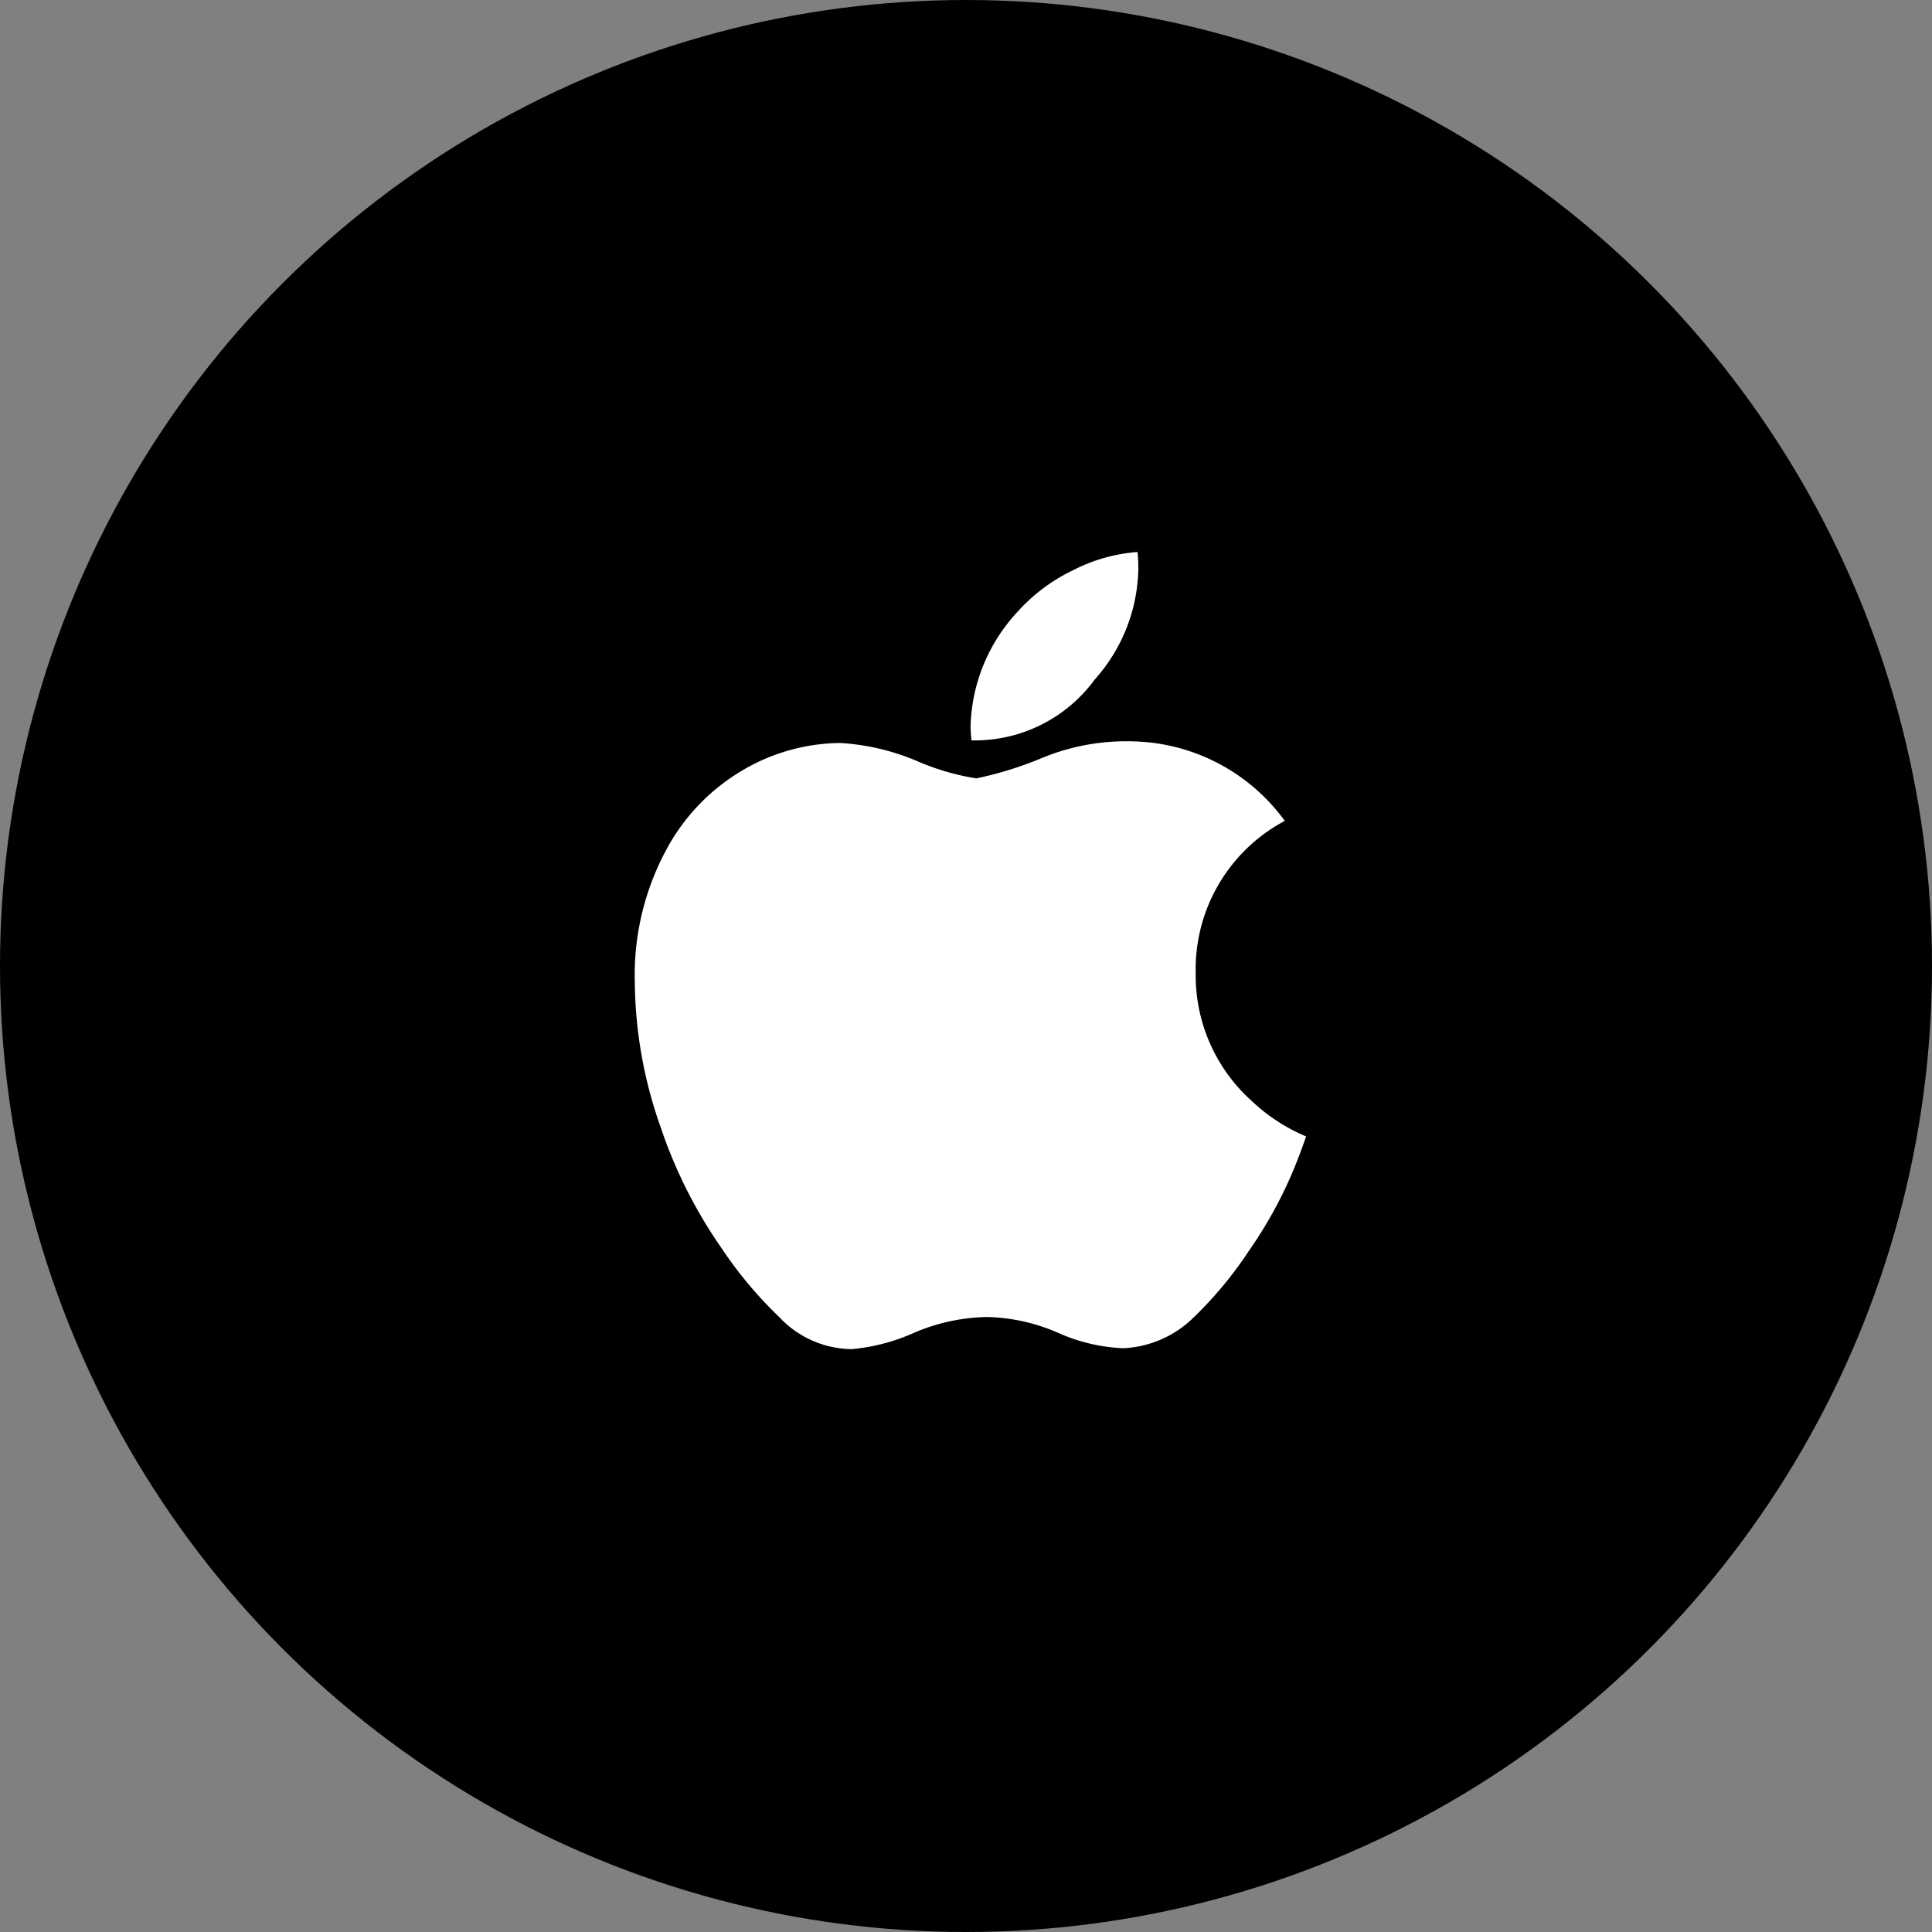 <svg xmlns="http://www.w3.org/2000/svg" width="70" height="70" viewBox="0 0 70 70">
  <rect x="0" y="0" width="70" height="70" fill="#808080" stroke="none"/>
  <g id="그룹_25900" data-name="그룹 25900" transform="translate(14229 19003)">
    <circle id="타원_1114" data-name="타원 1114" cx="35" cy="35" r="35" transform="translate(-14229 -19003)"/>
    <path id="path4" d="M23.816,22.506A15.7,15.7,0,0,1,22.264,25.3a14.184,14.184,0,0,1-2,2.417,3.88,3.88,0,0,1-2.571,1.132,6.443,6.443,0,0,1-2.375-.567,6.813,6.813,0,0,0-2.556-.565,7.044,7.044,0,0,0-2.629.565,7.073,7.073,0,0,1-2.271.6,3.653,3.653,0,0,1-2.629-1.162,14.894,14.894,0,0,1-2.092-2.5A17.31,17.31,0,0,1,.929,20.818,16.09,16.09,0,0,1,0,15.581a9.564,9.564,0,0,1,1.256-5,7.367,7.367,0,0,1,2.63-2.661,7.076,7.076,0,0,1,3.556-1,8.373,8.373,0,0,1,2.75.64,8.842,8.842,0,0,0,2.182.642,13.054,13.054,0,0,0,2.419-.756,8,8,0,0,1,3.288-.584,6.982,6.982,0,0,1,5.469,2.88,6.084,6.084,0,0,0-3.227,5.527,6.1,6.1,0,0,0,2,4.594,6.579,6.579,0,0,0,2,1.312q-.241.7-.51,1.339ZM18.244.578a6.161,6.161,0,0,1-1.579,4.041A5.381,5.381,0,0,1,12.2,6.825a4.5,4.5,0,0,1-.034-.547,6.33,6.33,0,0,1,1.676-4.084A6.451,6.451,0,0,1,15.878.661,6.086,6.086,0,0,1,18.214,0a5.246,5.246,0,0,1,.03.578Z" transform="translate(-14206 -18983)" fill="#fff"/>
  </g>
</svg>
